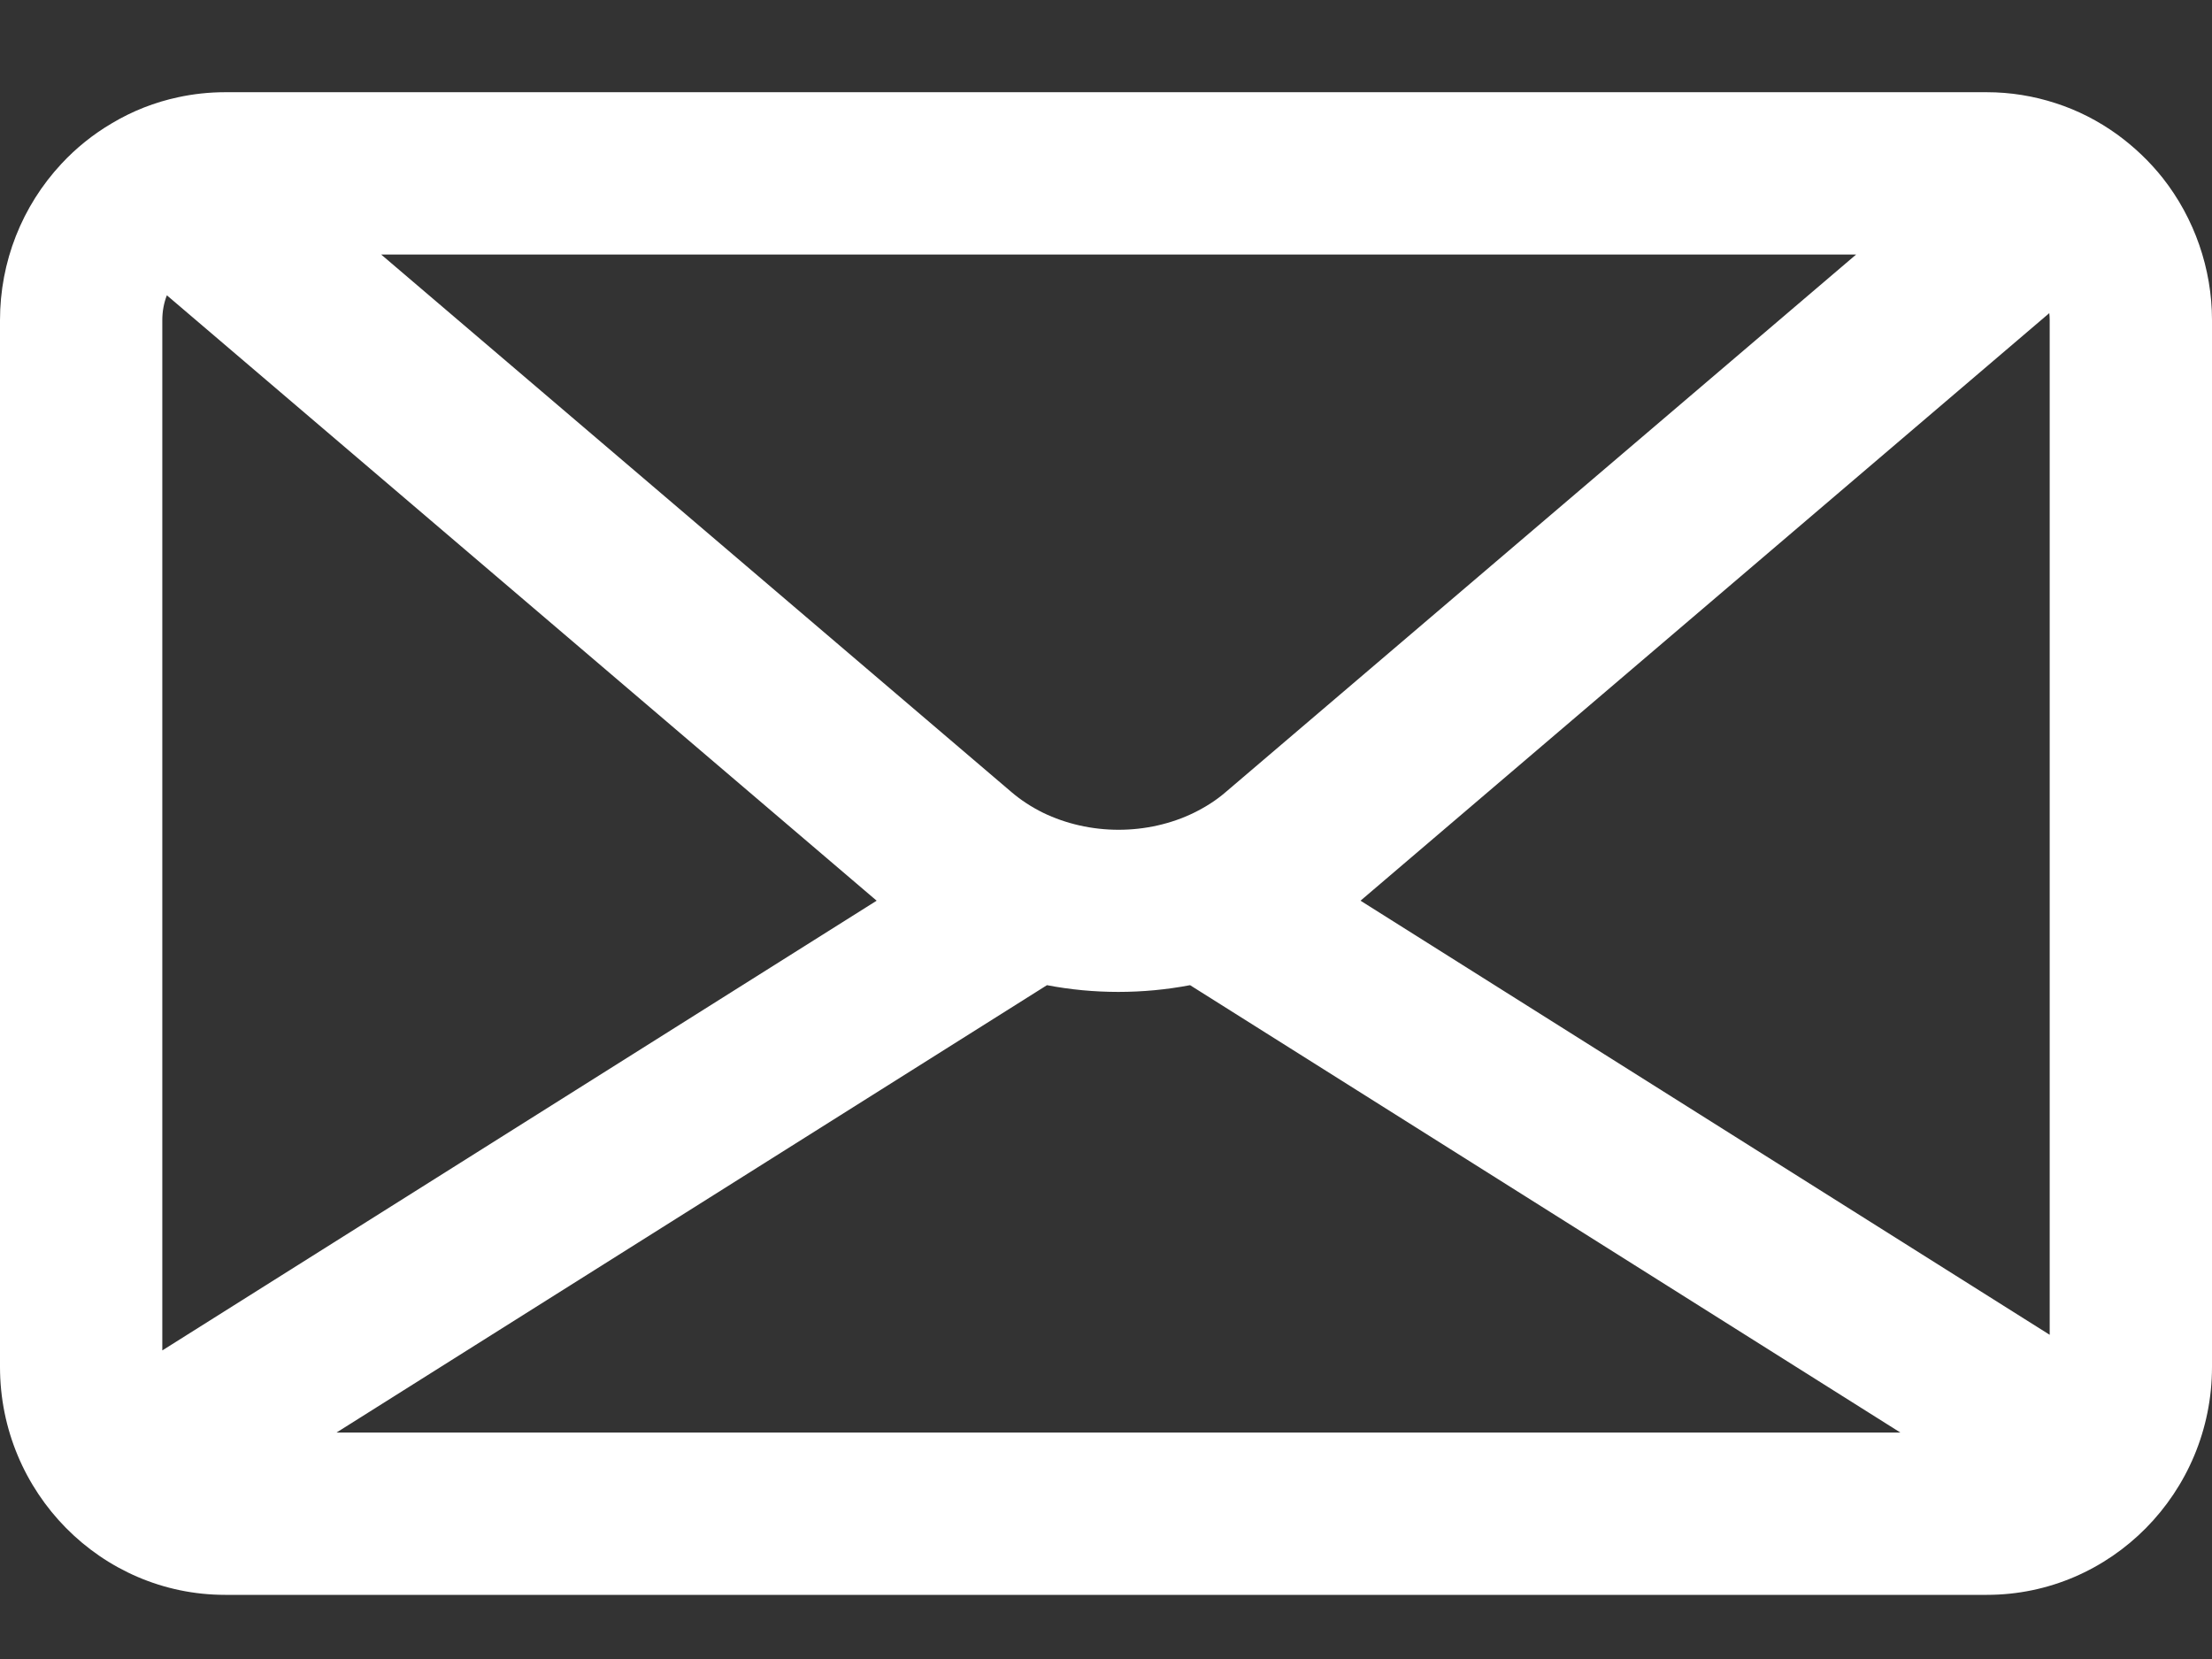 <svg width="16" height="12" viewBox="0 0 16 12" fill="none" xmlns="http://www.w3.org/2000/svg">
<rect x="0" y="0" width="16" height="12" fill="#333333" stroke="none"/>
<path d="M15.644 1.288C15.548 1.167 15.436 1.061 15.312 0.971C15.177 0.874 15.029 0.798 14.871 0.747C14.709 0.694 14.541 0.667 14.371 0.667H1.628C1.515 0.667 1.401 0.679 1.29 0.703C1.12 0.739 0.957 0.803 0.807 0.893C0.673 0.972 0.551 1.07 0.445 1.184C0.158 1.492 0 1.894 0 2.316V9.887C0 10.796 0.731 11.536 1.628 11.536H14.372C15.27 11.536 16 10.796 16 9.887V2.316C16 1.944 15.873 1.579 15.644 1.288ZM6.341 6.515L1.174 9.768V2.316C1.174 2.253 1.185 2.192 1.207 2.136L6.341 6.515ZM9.841 6.515L14.823 2.265C14.825 2.282 14.826 2.299 14.826 2.316V9.655L9.841 6.515ZM8.865 5.73C8.798 5.788 8.721 5.837 8.636 5.879C8.472 5.959 8.283 6.002 8.091 6.002C7.899 6.002 7.71 5.959 7.545 5.879C7.462 5.838 7.385 5.788 7.317 5.73L2.757 1.841H13.426L8.865 5.73ZM7.573 7.126C7.911 7.191 8.267 7.191 8.608 7.126L13.746 10.362H2.434L7.573 7.126Z" fill="white"/>
</svg>
